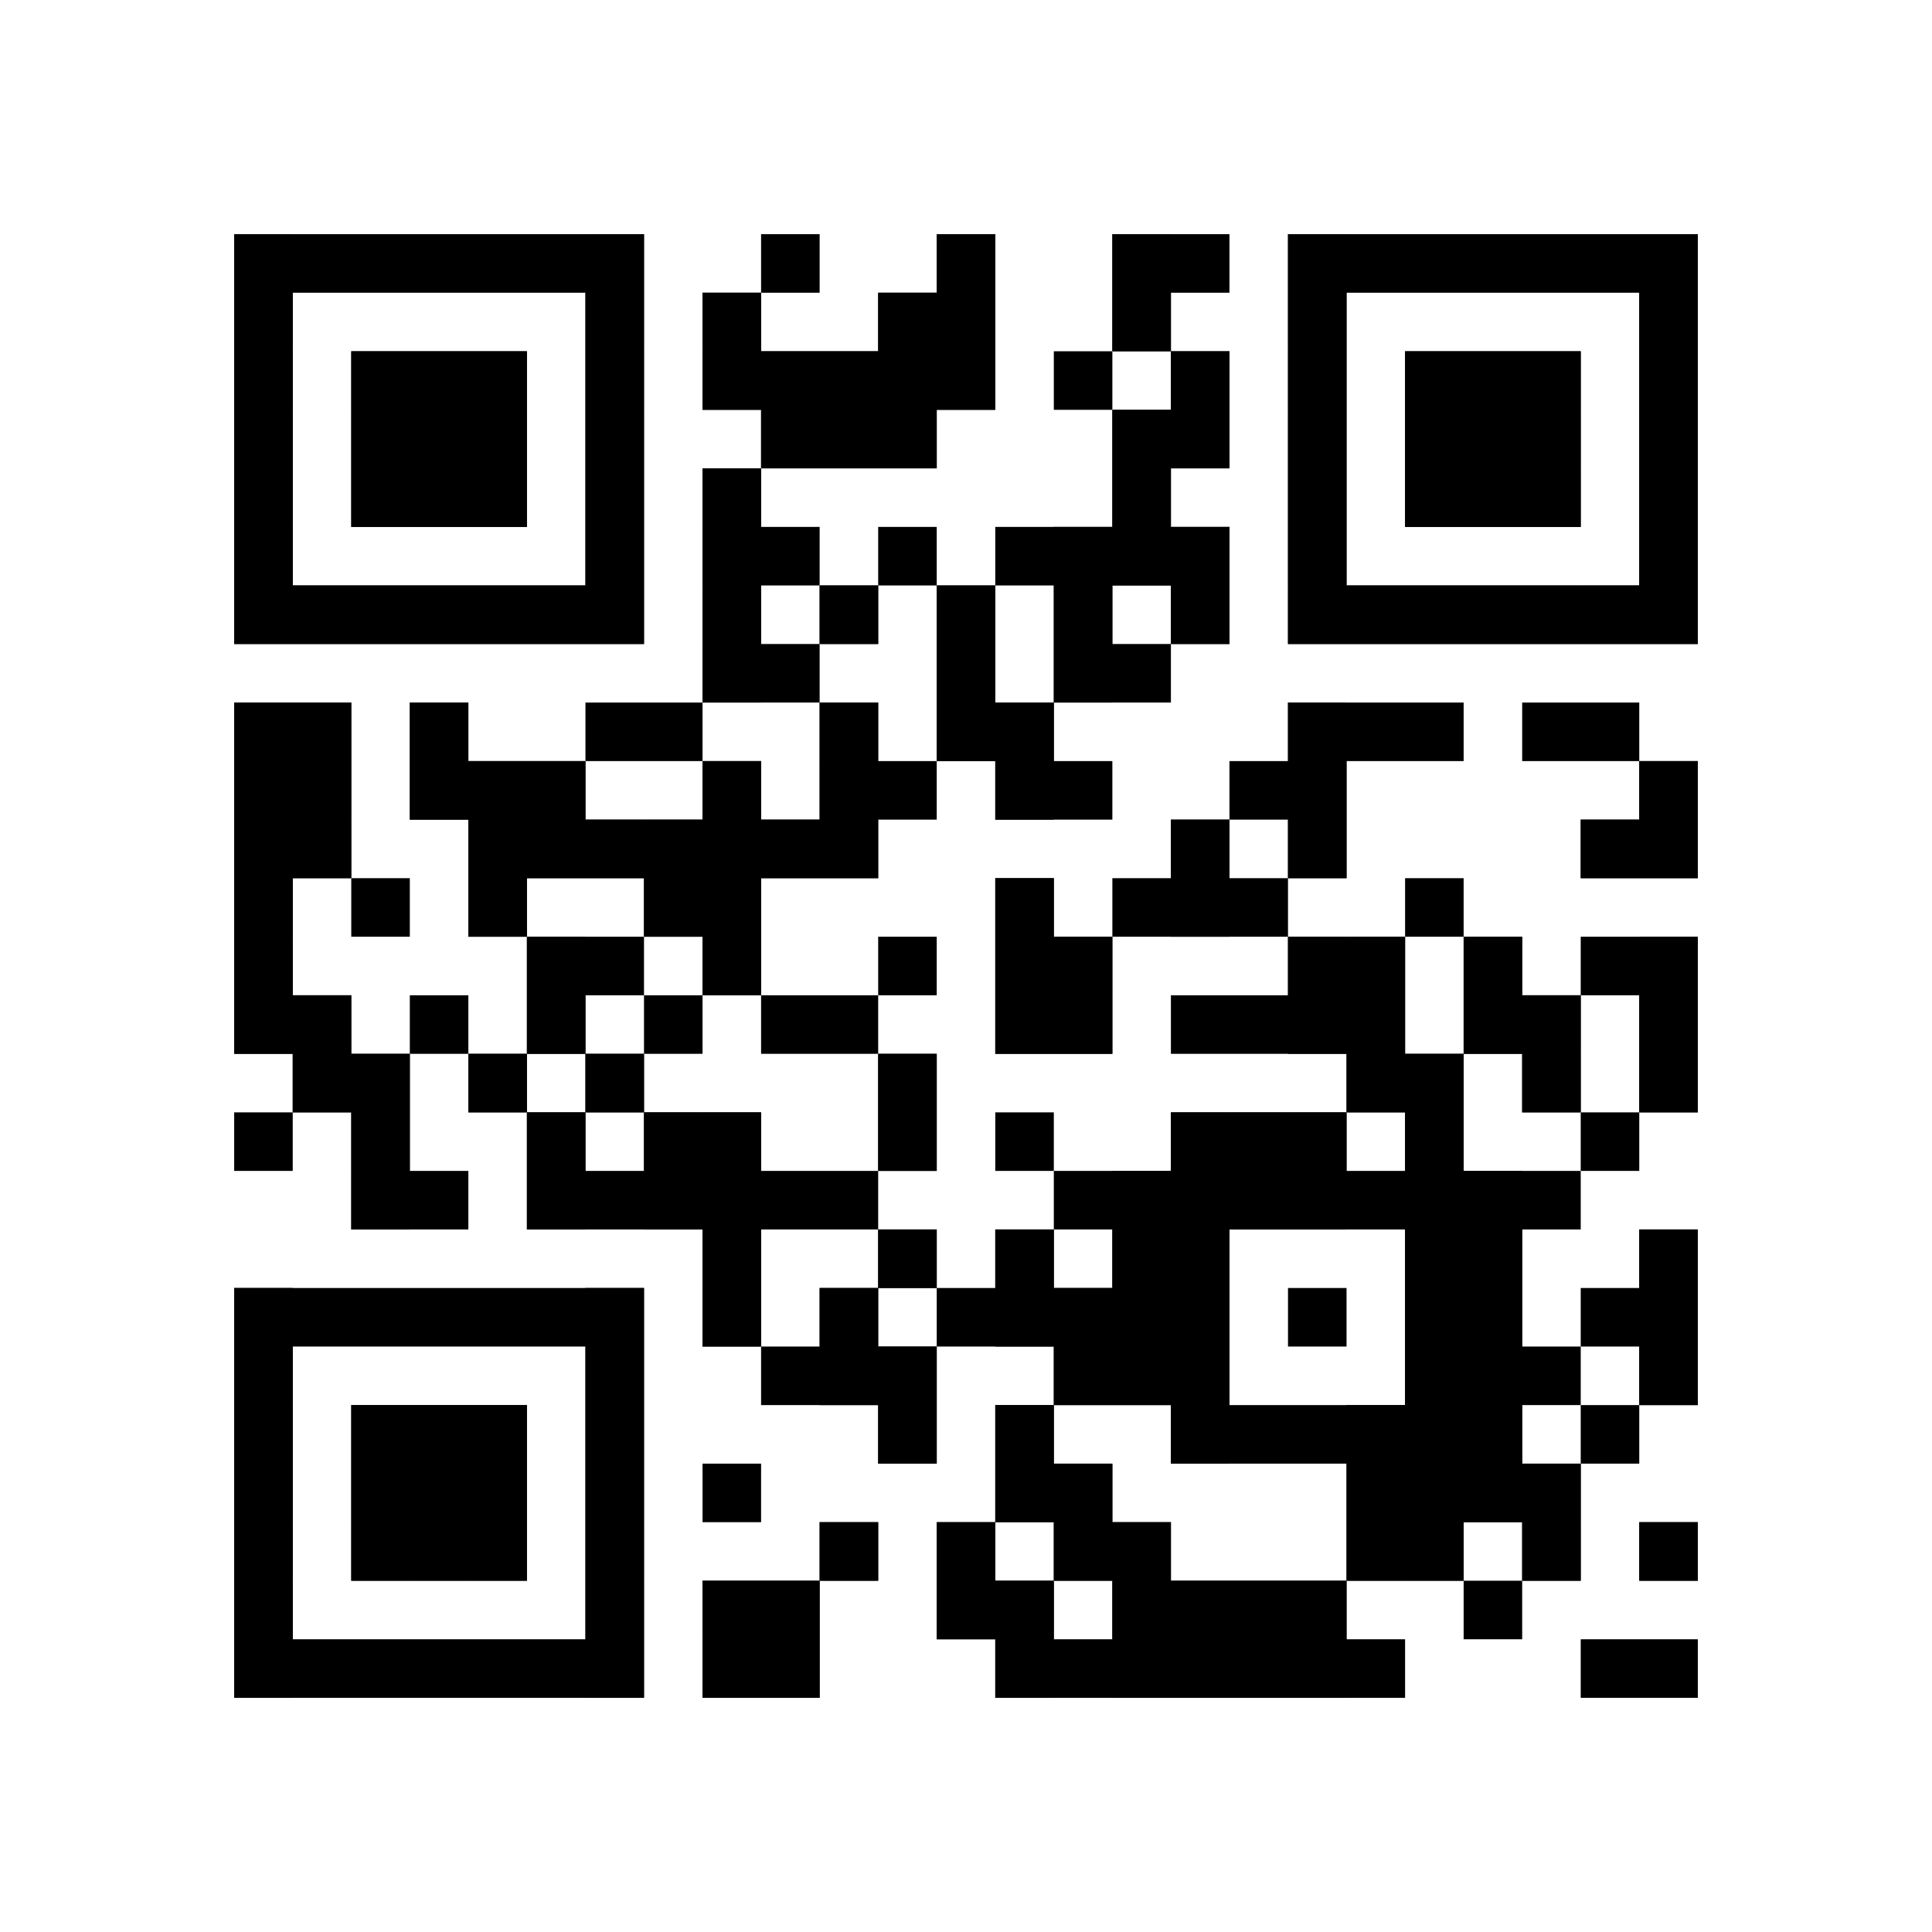 <?xml version="1.0"?>
<svg version="1.1" xmlns="http://www.w3.org/2000/svg" width="1024" height="1024"><rect x="124.121" y="124.121" width="217.212" height="31.03" fill="black"/><rect x="403.394" y="124.121" width="31.03" height="31.03" fill="black"/><rect x="496.485" y="124.121" width="31.03" height="31.03" fill="black"/><rect x="589.576" y="124.121" width="62.061" height="31.03" fill="black"/><rect x="682.667" y="124.121" width="217.212" height="31.03" fill="black"/><rect x="124.121" y="155.152" width="31.03" height="31.03" fill="black"/><rect x="310.303" y="155.152" width="31.03" height="31.03" fill="black"/><rect x="372.364" y="155.152" width="31.03" height="31.03" fill="black"/><rect x="465.455" y="155.152" width="62.061" height="31.03" fill="black"/><rect x="589.576" y="155.152" width="31.03" height="31.03" fill="black"/><rect x="682.667" y="155.152" width="31.03" height="31.03" fill="black"/><rect x="868.848" y="155.152" width="31.03" height="31.03" fill="black"/><rect x="124.121" y="186.182" width="31.03" height="31.03" fill="black"/><rect x="186.182" y="186.182" width="93.091" height="31.03" fill="black"/><rect x="310.303" y="186.182" width="31.03" height="31.03" fill="black"/><rect x="372.364" y="186.182" width="155.152" height="31.03" fill="black"/><rect x="558.545" y="186.182" width="31.03" height="31.03" fill="black"/><rect x="620.606" y="186.182" width="31.03" height="31.03" fill="black"/><rect x="682.667" y="186.182" width="31.03" height="31.03" fill="black"/><rect x="744.727" y="186.182" width="93.091" height="31.03" fill="black"/><rect x="868.848" y="186.182" width="31.03" height="31.03" fill="black"/><rect x="124.121" y="217.212" width="31.03" height="31.03" fill="black"/><rect x="186.182" y="217.212" width="93.091" height="31.03" fill="black"/><rect x="310.303" y="217.212" width="31.03" height="31.03" fill="black"/><rect x="403.394" y="217.212" width="93.091" height="31.03" fill="black"/><rect x="589.576" y="217.212" width="62.061" height="31.03" fill="black"/><rect x="682.667" y="217.212" width="31.03" height="31.03" fill="black"/><rect x="744.727" y="217.212" width="93.091" height="31.03" fill="black"/><rect x="868.848" y="217.212" width="31.03" height="31.03" fill="black"/><rect x="124.121" y="248.242" width="31.03" height="31.03" fill="black"/><rect x="186.182" y="248.242" width="93.091" height="31.03" fill="black"/><rect x="310.303" y="248.242" width="31.03" height="31.03" fill="black"/><rect x="372.364" y="248.242" width="31.03" height="31.03" fill="black"/><rect x="589.576" y="248.242" width="31.03" height="31.03" fill="black"/><rect x="682.667" y="248.242" width="31.03" height="31.03" fill="black"/><rect x="744.727" y="248.242" width="93.091" height="31.03" fill="black"/><rect x="868.848" y="248.242" width="31.03" height="31.03" fill="black"/><rect x="124.121" y="279.273" width="31.03" height="31.03" fill="black"/><rect x="310.303" y="279.273" width="31.03" height="31.03" fill="black"/><rect x="372.364" y="279.273" width="62.061" height="31.03" fill="black"/><rect x="465.455" y="279.273" width="31.03" height="31.03" fill="black"/><rect x="527.515" y="279.273" width="124.121" height="31.03" fill="black"/><rect x="682.667" y="279.273" width="31.03" height="31.03" fill="black"/><rect x="868.848" y="279.273" width="31.03" height="31.03" fill="black"/><rect x="124.121" y="310.303" width="217.212" height="31.03" fill="black"/><rect x="372.364" y="310.303" width="31.03" height="31.03" fill="black"/><rect x="434.424" y="310.303" width="31.03" height="31.03" fill="black"/><rect x="496.485" y="310.303" width="31.03" height="31.03" fill="black"/><rect x="558.545" y="310.303" width="31.03" height="31.03" fill="black"/><rect x="620.606" y="310.303" width="31.03" height="31.03" fill="black"/><rect x="682.667" y="310.303" width="217.212" height="31.03" fill="black"/><rect x="372.364" y="341.333" width="62.061" height="31.03" fill="black"/><rect x="496.485" y="341.333" width="31.03" height="31.03" fill="black"/><rect x="558.545" y="341.333" width="62.061" height="31.03" fill="black"/><rect x="124.121" y="372.364" width="62.061" height="31.03" fill="black"/><rect x="217.212" y="372.364" width="31.03" height="31.03" fill="black"/><rect x="310.303" y="372.364" width="62.061" height="31.03" fill="black"/><rect x="434.424" y="372.364" width="31.03" height="31.03" fill="black"/><rect x="496.485" y="372.364" width="62.061" height="31.03" fill="black"/><rect x="682.667" y="372.364" width="93.091" height="31.03" fill="black"/><rect x="806.788" y="372.364" width="62.061" height="31.03" fill="black"/><rect x="124.121" y="403.394" width="62.061" height="31.03" fill="black"/><rect x="217.212" y="403.394" width="93.091" height="31.03" fill="black"/><rect x="372.364" y="403.394" width="31.03" height="31.03" fill="black"/><rect x="434.424" y="403.394" width="62.061" height="31.03" fill="black"/><rect x="527.515" y="403.394" width="62.061" height="31.03" fill="black"/><rect x="651.636" y="403.394" width="62.061" height="31.03" fill="black"/><rect x="868.848" y="403.394" width="31.03" height="31.03" fill="black"/><rect x="124.121" y="434.424" width="62.061" height="31.03" fill="black"/><rect x="248.242" y="434.424" width="217.212" height="31.03" fill="black"/><rect x="620.606" y="434.424" width="31.03" height="31.03" fill="black"/><rect x="682.667" y="434.424" width="31.03" height="31.03" fill="black"/><rect x="837.818" y="434.424" width="62.061" height="31.03" fill="black"/><rect x="124.121" y="465.455" width="31.03" height="31.03" fill="black"/><rect x="186.182" y="465.455" width="31.03" height="31.03" fill="black"/><rect x="248.242" y="465.455" width="31.03" height="31.03" fill="black"/><rect x="341.333" y="465.455" width="62.061" height="31.03" fill="black"/><rect x="527.515" y="465.455" width="31.03" height="31.03" fill="black"/><rect x="589.576" y="465.455" width="93.091" height="31.03" fill="black"/><rect x="744.727" y="465.455" width="31.03" height="31.03" fill="black"/><rect x="124.121" y="496.485" width="31.03" height="31.03" fill="black"/><rect x="279.273" y="496.485" width="62.061" height="31.03" fill="black"/><rect x="372.364" y="496.485" width="31.03" height="31.03" fill="black"/><rect x="465.455" y="496.485" width="31.03" height="31.03" fill="black"/><rect x="527.515" y="496.485" width="62.061" height="31.03" fill="black"/><rect x="682.667" y="496.485" width="62.061" height="31.03" fill="black"/><rect x="775.758" y="496.485" width="31.03" height="31.03" fill="black"/><rect x="837.818" y="496.485" width="62.061" height="31.03" fill="black"/><rect x="124.121" y="527.515" width="62.061" height="31.03" fill="black"/><rect x="217.212" y="527.515" width="31.03" height="31.03" fill="black"/><rect x="279.273" y="527.515" width="31.03" height="31.03" fill="black"/><rect x="341.333" y="527.515" width="31.03" height="31.03" fill="black"/><rect x="403.394" y="527.515" width="62.061" height="31.03" fill="black"/><rect x="527.515" y="527.515" width="62.061" height="31.03" fill="black"/><rect x="620.606" y="527.515" width="124.121" height="31.03" fill="black"/><rect x="775.758" y="527.515" width="62.061" height="31.03" fill="black"/><rect x="868.848" y="527.515" width="31.03" height="31.03" fill="black"/><rect x="155.152" y="558.545" width="62.061" height="31.03" fill="black"/><rect x="248.242" y="558.545" width="31.03" height="31.03" fill="black"/><rect x="310.303" y="558.545" width="31.03" height="31.03" fill="black"/><rect x="465.455" y="558.545" width="31.03" height="31.03" fill="black"/><rect x="713.697" y="558.545" width="62.061" height="31.03" fill="black"/><rect x="806.788" y="558.545" width="31.03" height="31.03" fill="black"/><rect x="868.848" y="558.545" width="31.03" height="31.03" fill="black"/><rect x="124.121" y="589.576" width="31.03" height="31.03" fill="black"/><rect x="186.182" y="589.576" width="31.03" height="31.03" fill="black"/><rect x="279.273" y="589.576" width="31.03" height="31.03" fill="black"/><rect x="341.333" y="589.576" width="62.061" height="31.03" fill="black"/><rect x="465.455" y="589.576" width="31.03" height="31.03" fill="black"/><rect x="527.515" y="589.576" width="31.03" height="31.03" fill="black"/><rect x="620.606" y="589.576" width="93.091" height="31.03" fill="black"/><rect x="744.727" y="589.576" width="31.03" height="31.03" fill="black"/><rect x="837.818" y="589.576" width="31.03" height="31.03" fill="black"/><rect x="186.182" y="620.606" width="62.061" height="31.03" fill="black"/><rect x="279.273" y="620.606" width="186.182" height="31.03" fill="black"/><rect x="558.545" y="620.606" width="279.273" height="31.03" fill="black"/><rect x="372.364" y="651.636" width="31.03" height="31.03" fill="black"/><rect x="465.455" y="651.636" width="31.03" height="31.03" fill="black"/><rect x="527.515" y="651.636" width="31.03" height="31.03" fill="black"/><rect x="589.576" y="651.636" width="62.061" height="31.03" fill="black"/><rect x="744.727" y="651.636" width="62.061" height="31.03" fill="black"/><rect x="868.848" y="651.636" width="31.03" height="31.03" fill="black"/><rect x="124.121" y="682.667" width="217.212" height="31.03" fill="black"/><rect x="372.364" y="682.667" width="31.03" height="31.03" fill="black"/><rect x="434.424" y="682.667" width="31.03" height="31.03" fill="black"/><rect x="496.485" y="682.667" width="155.152" height="31.03" fill="black"/><rect x="682.667" y="682.667" width="31.03" height="31.03" fill="black"/><rect x="744.727" y="682.667" width="62.061" height="31.03" fill="black"/><rect x="837.818" y="682.667" width="62.061" height="31.03" fill="black"/><rect x="124.121" y="713.697" width="31.03" height="31.03" fill="black"/><rect x="310.303" y="713.697" width="31.03" height="31.03" fill="black"/><rect x="403.394" y="713.697" width="93.091" height="31.03" fill="black"/><rect x="558.545" y="713.697" width="93.091" height="31.03" fill="black"/><rect x="744.727" y="713.697" width="93.091" height="31.03" fill="black"/><rect x="868.848" y="713.697" width="31.03" height="31.03" fill="black"/><rect x="124.121" y="744.727" width="31.03" height="31.03" fill="black"/><rect x="186.182" y="744.727" width="93.091" height="31.03" fill="black"/><rect x="310.303" y="744.727" width="31.03" height="31.03" fill="black"/><rect x="465.455" y="744.727" width="31.03" height="31.03" fill="black"/><rect x="527.515" y="744.727" width="31.03" height="31.03" fill="black"/><rect x="620.606" y="744.727" width="186.182" height="31.03" fill="black"/><rect x="837.818" y="744.727" width="31.03" height="31.03" fill="black"/><rect x="124.121" y="775.758" width="31.03" height="31.03" fill="black"/><rect x="186.182" y="775.758" width="93.091" height="31.03" fill="black"/><rect x="310.303" y="775.758" width="31.03" height="31.03" fill="black"/><rect x="372.364" y="775.758" width="31.03" height="31.03" fill="black"/><rect x="527.515" y="775.758" width="62.061" height="31.03" fill="black"/><rect x="713.697" y="775.758" width="124.121" height="31.03" fill="black"/><rect x="124.121" y="806.788" width="31.03" height="31.03" fill="black"/><rect x="186.182" y="806.788" width="93.091" height="31.03" fill="black"/><rect x="310.303" y="806.788" width="31.03" height="31.03" fill="black"/><rect x="434.424" y="806.788" width="31.03" height="31.03" fill="black"/><rect x="496.485" y="806.788" width="31.03" height="31.03" fill="black"/><rect x="558.545" y="806.788" width="62.061" height="31.03" fill="black"/><rect x="713.697" y="806.788" width="62.061" height="31.03" fill="black"/><rect x="806.788" y="806.788" width="31.03" height="31.03" fill="black"/><rect x="868.848" y="806.788" width="31.03" height="31.03" fill="black"/><rect x="124.121" y="837.818" width="31.03" height="31.03" fill="black"/><rect x="310.303" y="837.818" width="31.03" height="31.03" fill="black"/><rect x="372.364" y="837.818" width="62.061" height="31.03" fill="black"/><rect x="496.485" y="837.818" width="62.061" height="31.03" fill="black"/><rect x="589.576" y="837.818" width="124.121" height="31.03" fill="black"/><rect x="775.758" y="837.818" width="31.03" height="31.03" fill="black"/><rect x="124.121" y="868.848" width="217.212" height="31.03" fill="black"/><rect x="372.364" y="868.848" width="62.061" height="31.03" fill="black"/><rect x="527.515" y="868.848" width="217.212" height="31.03" fill="black"/><rect x="837.818" y="868.848" width="62.061" height="31.03" fill="black"/><rect x="124.121" y="124.121" width="31.03" height="217.212" fill="black"/><rect x="124.121" y="372.364" width="31.03" height="186.182" fill="black"/><rect x="124.121" y="682.667" width="31.03" height="217.212" fill="black"/><rect x="155.152" y="310.303" width="31.03" height="31.03" fill="black"/><rect x="155.152" y="372.364" width="31.03" height="93.091" fill="black"/><rect x="155.152" y="527.515" width="31.03" height="62.061" fill="black"/><rect x="186.182" y="186.182" width="31.03" height="93.091" fill="black"/><rect x="186.182" y="310.303" width="31.03" height="31.03" fill="black"/><rect x="186.182" y="558.545" width="31.03" height="93.091" fill="black"/><rect x="186.182" y="744.727" width="31.03" height="93.091" fill="black"/><rect x="217.212" y="186.182" width="31.03" height="93.091" fill="black"/><rect x="217.212" y="310.303" width="31.03" height="31.03" fill="black"/><rect x="217.212" y="372.364" width="31.03" height="62.061" fill="black"/><rect x="217.212" y="744.727" width="31.03" height="93.091" fill="black"/><rect x="248.242" y="186.182" width="31.03" height="93.091" fill="black"/><rect x="248.242" y="310.303" width="31.03" height="31.03" fill="black"/><rect x="248.242" y="403.394" width="31.03" height="93.091" fill="black"/><rect x="248.242" y="558.545" width="31.03" height="31.03" fill="black"/><rect x="248.242" y="744.727" width="31.03" height="93.091" fill="black"/><rect x="279.273" y="310.303" width="31.03" height="31.03" fill="black"/><rect x="279.273" y="403.394" width="31.03" height="62.061" fill="black"/><rect x="279.273" y="496.485" width="31.03" height="62.061" fill="black"/><rect x="279.273" y="589.576" width="31.03" height="62.061" fill="black"/><rect x="310.303" y="124.121" width="31.03" height="217.212" fill="black"/><rect x="310.303" y="434.424" width="31.03" height="31.03" fill="black"/><rect x="310.303" y="558.545" width="31.03" height="31.03" fill="black"/><rect x="310.303" y="682.667" width="31.03" height="217.212" fill="black"/><rect x="341.333" y="434.424" width="31.03" height="62.061" fill="black"/><rect x="341.333" y="589.576" width="31.03" height="62.061" fill="black"/><rect x="372.364" y="155.152" width="31.03" height="62.061" fill="black"/><rect x="372.364" y="248.242" width="31.03" height="124.121" fill="black"/><rect x="372.364" y="403.394" width="31.03" height="124.121" fill="black"/><rect x="372.364" y="589.576" width="31.03" height="124.121" fill="black"/><rect x="372.364" y="837.818" width="31.03" height="62.061" fill="black"/><rect x="403.394" y="186.182" width="31.03" height="62.061" fill="black"/><rect x="403.394" y="434.424" width="31.03" height="31.03" fill="black"/><rect x="403.394" y="837.818" width="31.03" height="62.061" fill="black"/><rect x="434.424" y="186.182" width="31.03" height="62.061" fill="black"/><rect x="434.424" y="310.303" width="31.03" height="31.03" fill="black"/><rect x="434.424" y="372.364" width="31.03" height="93.091" fill="black"/><rect x="434.424" y="682.667" width="31.03" height="62.061" fill="black"/><rect x="434.424" y="806.788" width="31.03" height="31.03" fill="black"/><rect x="465.455" y="155.152" width="31.03" height="93.091" fill="black"/><rect x="465.455" y="558.545" width="31.03" height="62.061" fill="black"/><rect x="465.455" y="651.636" width="31.03" height="31.03" fill="black"/><rect x="465.455" y="713.697" width="31.03" height="62.061" fill="black"/><rect x="496.485" y="124.121" width="31.03" height="93.091" fill="black"/><rect x="496.485" y="310.303" width="31.03" height="93.091" fill="black"/><rect x="496.485" y="806.788" width="31.03" height="62.061" fill="black"/><rect x="527.515" y="372.364" width="31.03" height="62.061" fill="black"/><rect x="527.515" y="465.455" width="31.03" height="93.091" fill="black"/><rect x="527.515" y="651.636" width="31.03" height="62.061" fill="black"/><rect x="527.515" y="744.727" width="31.03" height="62.061" fill="black"/><rect x="527.515" y="837.818" width="31.03" height="62.061" fill="black"/><rect x="558.545" y="279.273" width="31.03" height="93.091" fill="black"/><rect x="558.545" y="496.485" width="31.03" height="62.061" fill="black"/><rect x="558.545" y="682.667" width="31.03" height="62.061" fill="black"/><rect x="558.545" y="775.758" width="31.03" height="62.061" fill="black"/><rect x="589.576" y="124.121" width="31.03" height="62.061" fill="black"/><rect x="589.576" y="217.212" width="31.03" height="93.091" fill="black"/><rect x="589.576" y="620.606" width="31.03" height="124.121" fill="black"/><rect x="589.576" y="806.788" width="31.03" height="93.091" fill="black"/><rect x="620.606" y="186.182" width="31.03" height="62.061" fill="black"/><rect x="620.606" y="279.273" width="31.03" height="62.061" fill="black"/><rect x="620.606" y="434.424" width="31.03" height="62.061" fill="black"/><rect x="620.606" y="589.576" width="31.03" height="186.182" fill="black"/><rect x="620.606" y="837.818" width="31.03" height="62.061" fill="black"/><rect x="651.636" y="589.576" width="31.03" height="62.061" fill="black"/><rect x="651.636" y="837.818" width="31.03" height="62.061" fill="black"/><rect x="682.667" y="124.121" width="31.03" height="217.212" fill="black"/><rect x="682.667" y="372.364" width="31.03" height="93.091" fill="black"/><rect x="682.667" y="496.485" width="31.03" height="62.061" fill="black"/><rect x="682.667" y="589.576" width="31.03" height="62.061" fill="black"/><rect x="682.667" y="837.818" width="31.03" height="62.061" fill="black"/><rect x="713.697" y="310.303" width="31.03" height="31.03" fill="black"/><rect x="713.697" y="496.485" width="31.03" height="93.091" fill="black"/><rect x="713.697" y="744.727" width="31.03" height="93.091" fill="black"/><rect x="744.727" y="186.182" width="31.03" height="93.091" fill="black"/><rect x="744.727" y="310.303" width="31.03" height="31.03" fill="black"/><rect x="744.727" y="558.545" width="31.03" height="279.273" fill="black"/><rect x="775.758" y="186.182" width="31.03" height="93.091" fill="black"/><rect x="775.758" y="310.303" width="31.03" height="31.03" fill="black"/><rect x="775.758" y="496.485" width="31.03" height="62.061" fill="black"/><rect x="775.758" y="620.606" width="31.03" height="186.182" fill="black"/><rect x="806.788" y="186.182" width="31.03" height="93.091" fill="black"/><rect x="806.788" y="310.303" width="31.03" height="31.03" fill="black"/><rect x="806.788" y="527.515" width="31.03" height="62.061" fill="black"/><rect x="806.788" y="775.758" width="31.03" height="62.061" fill="black"/><rect x="837.818" y="310.303" width="31.03" height="31.03" fill="black"/><rect x="837.818" y="434.424" width="31.03" height="31.03" fill="black"/><rect x="868.848" y="124.121" width="31.03" height="217.212" fill="black"/><rect x="868.848" y="403.394" width="31.03" height="62.061" fill="black"/><rect x="868.848" y="496.485" width="31.03" height="93.091" fill="black"/><rect x="868.848" y="651.636" width="31.03" height="93.091" fill="black"/><rect x="868.848" y="806.788" width="31.03" height="31.03" fill="black"/></svg>

